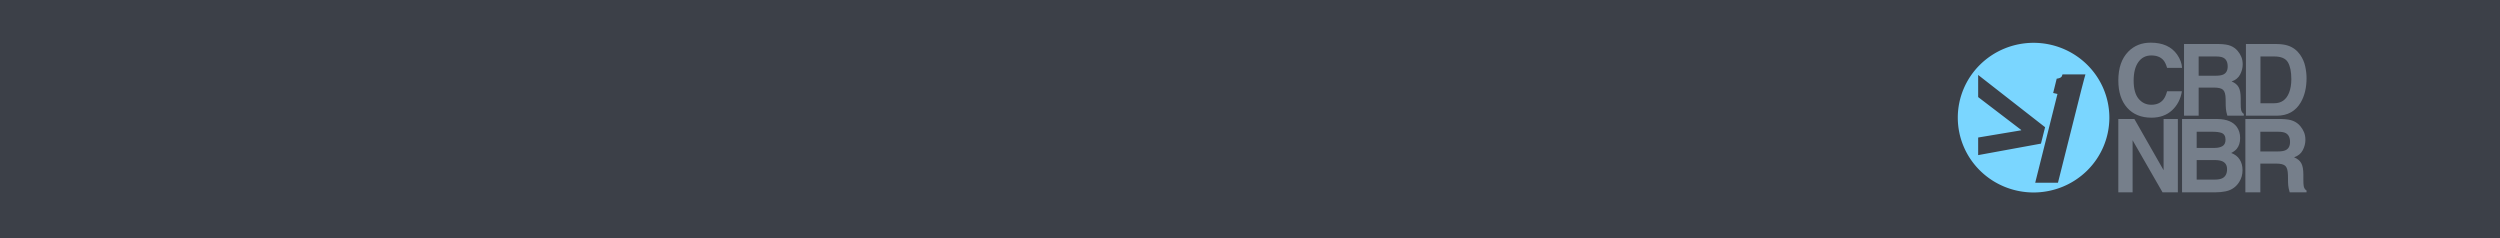 <svg xmlns="http://www.w3.org/2000/svg" id="svg16012" version="1.1" viewBox="0 0 3362.189 320.225" height="320.225mm" width="3362.189mm">
  <defs id="defs16009"></defs>
  <g transform="translate(-3238.626,-1133.527)" id="layer1">
    <path d="m 3238.626,1133.527 h 3362.189 v 320.225 H 3238.626 Z" style="fill:#3c4048;fill-rule:evenodd;stroke-width:3.073;stroke-linecap:square;stroke-miterlimit:20.1;paint-order:markers stroke fill" id="rect5231-9-5-9-7-8-6"></path>
    <g transform="matrix(0.319,0,0,0.319,9045.776,-1702.831)" id="g24">
      <path d="m -9630.864,9071.918 a 319.487,315.461 0 0 0 -319.487,315.461 319.487,315.461 0 0 0 319.487,315.461 319.487,315.461 0 0 0 319.487,-315.461 319.487,315.461 0 0 0 -319.487,-315.461 z m 121.887,133.16 h 96.788 l -2.952,10.533 c -0.287,1.023 -0.637,2.143 -1.022,3.324 l -12.342,46.938 v 0.249 l -0.238,0.668 -99.284,394.931 h -95.921 l 93.799,-374.194 -18.12,-4.13 14.832,-60.202 5.356,-0.984 c 2.657,-0.487 6.654,-1.533 10.037,-3.402 3.384,-1.869 5.999,-4.309 7.188,-7.961 l 0.615,-1.888 z m -355.523,2.312 282.218,220.312 -17.444,69.235 -264.774,48.421 v -74.192 l 181.231,-30.325 0.375,-1.489 -181.606,-138.7 z" style="fill:#7ad6ff;fill-opacity:1;stroke:none;stroke-width:3.744;stroke-miterlimit:20.1;stroke-opacity:1;paint-order:markers stroke fill" id="path20"></path>
      <g style="fill:#3c4048;fill-opacity:1" transform="translate(-9856.569,8616.781)" id="g23">
        <g style="fill:#3c4048;fill-opacity:1" transform="matrix(2.025,0,0,2.025,-6320.238,6170.805)" id="g22">
          <path aria-label="NBR" style="font-weight:bold;font-size:212.064px;font-family:Helvetica;-inkscape-font-specification:'Helvetica Bold';letter-spacing:-21.513px;fill:#767f8b;fill-rule:evenodd;stroke-width:12.089;stroke-linecap:square;stroke-miterlimit:20.1;paint-order:markers stroke fill" id="text20" d="m 3532.958,-2511.269 h -31.892 l -62.335,-108.413 v 108.413 h -29.718 v -152.628 h 33.446 l 60.782,106.55 v -106.55 h 29.718 z m 77.892,0 h -69.169 v -152.628 h 74.14 q 28.061,0.414 39.762,16.257 7.041,9.733 7.041,23.298 0,13.979 -7.041,22.47 -3.935,4.763 -11.597,8.698 11.701,4.245 17.603,13.461 6.006,9.216 6.006,22.366 0,13.565 -6.834,24.334 -4.349,7.145 -10.872,12.011 -7.352,5.592 -17.396,7.662 -9.941,2.071 -21.641,2.071 z m -0.725,-67.202 h -38.002 v 40.694 h 37.484 q 10.044,0 15.636,-2.692 10.148,-4.97 10.148,-19.053 0,-11.908 -9.837,-16.36 -5.488,-2.485 -15.428,-2.589 z m 15.843,-29.097 q 6.213,-3.728 6.213,-13.358 0,-10.665 -8.284,-14.082 -7.145,-2.381 -18.224,-2.381 h -33.549 v 33.653 h 37.484 q 10.044,0 16.36,-3.831 z m 111.648,36.449 h -32.928 v 59.85 h -31.168 v -152.628 h 74.864 q 16.05,0.311 24.644,3.935 8.698,3.624 14.704,10.665 4.97,5.799 7.87,12.84 2.899,7.041 2.899,16.05 0,10.873 -5.488,21.434 -5.488,10.458 -18.121,14.807 10.562,4.245 14.911,12.115 4.452,7.766 4.452,23.816 v 10.251 q 0,10.458 0.828,14.186 1.242,5.902 5.799,8.698 v 3.831 h -35.102 q -1.45,-5.074 -2.071,-8.18 -1.243,-6.42 -1.346,-13.15 l -0.207,-14.186 q -0.207,-14.6 -5.385,-19.467 -5.074,-4.867 -19.156,-4.867 z m 19.363,-27.751 q 9.526,-4.349 9.526,-17.189 0,-13.875 -9.216,-18.638 -5.177,-2.692 -15.532,-2.692 h -37.07 v 41.005 h 36.138 q 10.769,0 16.153,-2.485 z"></path>
          <g aria-label="CRD" style="font-weight:bold;font-size:207.294px;font-family:Helvetica;-inkscape-font-specification:'Helvetica Bold';letter-spacing:-16.4px;fill:#767f8b;fill-rule:evenodd;stroke-width:11.817;stroke-linecap:square;stroke-miterlimit:20.1;paint-order:markers stroke fill" id="text22">
            <path id="path155" d="m 3520.757,-2681.975 q -16.701,15.284 -42.714,15.284 -32.187,0 -50.609,-20.648 -18.422,-20.75 -18.422,-56.884 0,-39.07 20.952,-60.224 18.219,-18.422 46.358,-18.422 37.653,0 55.062,24.697 9.616,13.867 10.324,27.835 h -31.175 q -3.037,-10.729 -7.794,-16.195 -8.502,-9.717 -25.203,-9.717 -17.005,0 -26.823,13.766 -9.818,13.664 -9.818,38.766 0,25.102 10.324,37.653 10.425,12.45 26.418,12.45 16.397,0 25.001,-10.729 4.757,-5.769 7.895,-17.308 h 30.872 q -4.049,24.393 -20.648,39.677 z m 87.683,-47.37 h -32.187 v 58.504 h -30.466 v -149.195 h 73.18 q 15.689,0.304 24.09,3.846 8.502,3.543 14.373,10.425 4.858,5.668 7.692,12.551 2.834,6.883 2.834,15.689 0,10.628 -5.364,20.952 -5.365,10.223 -17.713,14.474 10.324,4.15 14.575,11.842 4.352,7.591 4.352,23.28 v 10.021 q 0,10.223 0.81,13.867 1.215,5.769 5.668,8.502 v 3.745 h -34.313 q -1.417,-4.96 -2.024,-7.996 -1.215,-6.276 -1.316,-12.855 l -0.202,-13.867 q -0.202,-14.272 -5.263,-19.029 -4.96,-4.757 -18.725,-4.757 z m 18.928,-27.126 q 9.312,-4.251 9.312,-16.802 0,-13.563 -9.008,-18.219 -5.061,-2.632 -15.183,-2.632 h -36.236 v 40.082 h 35.325 q 10.527,0 15.79,-2.429 z" style="letter-spacing:-20.114px"></path>
            <path id="path156" d="m 3738.939,-2670.841 h -64.273 v -149.195 h 64.273 q 13.867,0.203 23.078,3.239 15.689,5.162 25.406,18.928 7.794,11.134 10.628,24.09 2.834,12.956 2.834,24.697 0,29.758 -11.944,50.406 -16.195,27.835 -50.002,27.835 z m 23.179,-111.137 q -7.186,-12.146 -28.442,-12.146 h -28.746 v 97.371 h 28.746 q 22.066,0 30.77,-21.762 4.757,-11.944 4.757,-28.442 0,-22.774 -7.085,-35.021 z"></path>
          </g>
        </g>
      </g>
    </g>
  </g>
</svg>
